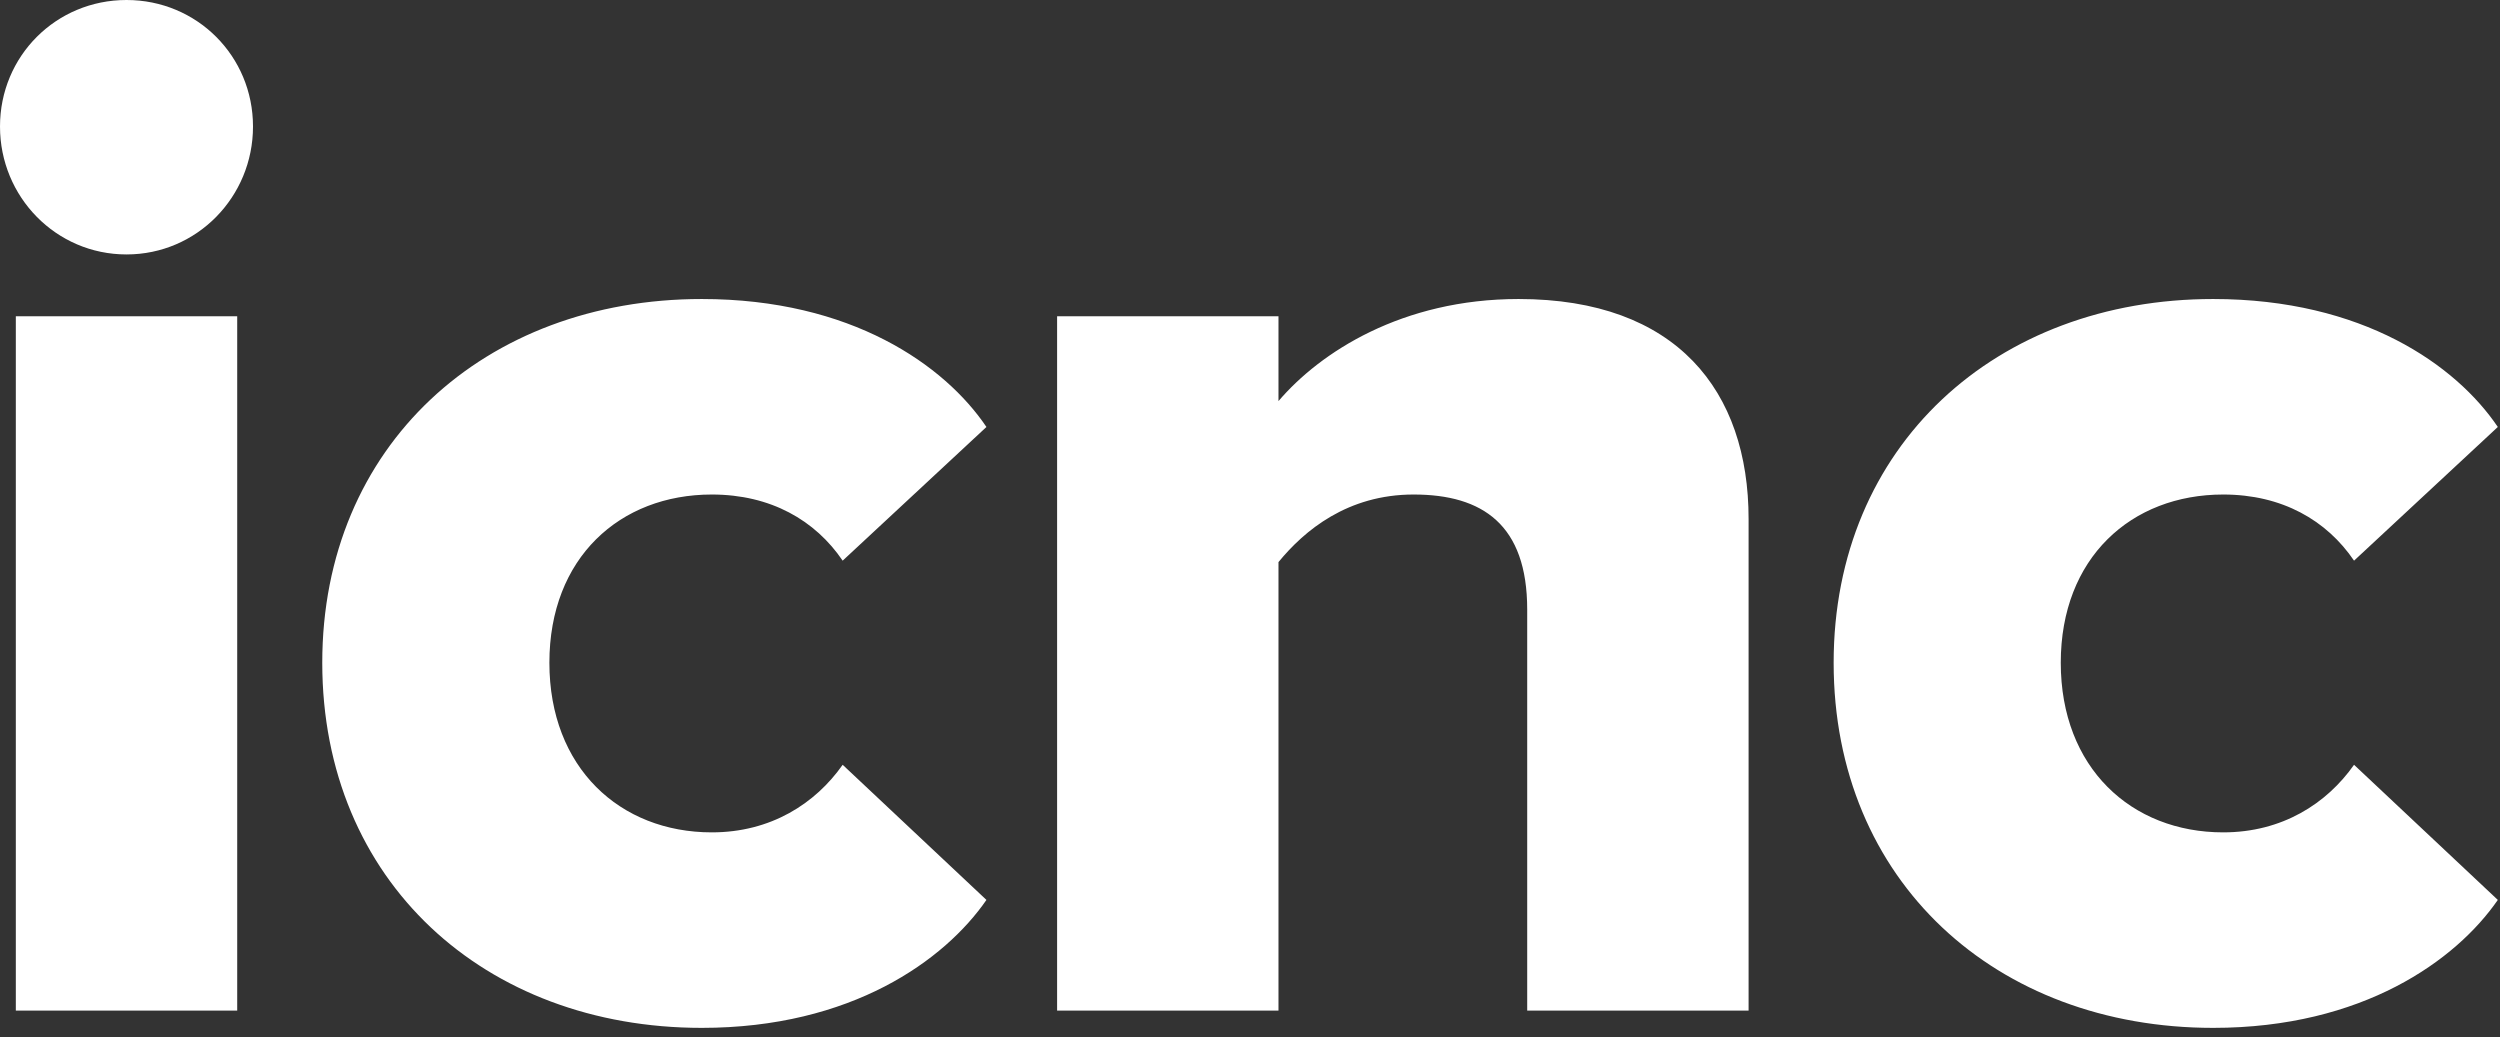 <?xml version="1.0" encoding="UTF-8"?> <svg xmlns="http://www.w3.org/2000/svg" width="94" height="39" viewBox="0 0 94 39"><rect x="0" y="0" width="94" height="39" fill="#333333" stroke="none"/><path fill="#FFF" d="M4.757,9.567 C2.108,9.567 0,7.405 0,4.757 C0,2.108 2.108,-2.27373675e-13 4.757,-2.27373675e-13 C7.405,-2.27373675e-13 9.513,2.108 9.513,4.757 C9.513,7.405 7.405,9.567 4.757,9.567 Z M8.919,37.999 L0.595,37.999 L0.595,11.892 L8.919,11.892 L8.919,37.999 Z M26.387,38.648 C18.225,38.648 12.117,33.135 12.117,24.919 C12.117,16.757 18.225,11.243 26.387,11.243 C32.009,11.243 35.522,13.73 37.09,16.054 L31.684,21.081 C30.657,19.567 28.982,18.594 26.765,18.594 C23.306,18.594 20.657,20.973 20.657,24.919 C20.657,28.864 23.306,31.297 26.765,31.297 C28.982,31.297 30.657,30.216 31.684,28.756 L37.09,33.837 C35.522,36.108 32.009,38.648 26.387,38.648 Z M65.747,37.999 L57.423,37.999 L57.423,22.919 C57.423,19.729 55.747,18.594 53.152,18.594 C50.666,18.594 49.044,19.946 48.071,21.135 L48.071,37.999 L39.747,37.999 L39.747,11.892 L48.071,11.892 L48.071,15.081 C49.639,13.243 52.72,11.243 57.098,11.243 C63.044,11.243 65.747,14.702 65.747,19.513 L65.747,37.999 Z M83.215,38.648 C75.053,38.648 68.945,33.135 68.945,24.919 C68.945,16.757 75.053,11.243 83.215,11.243 C88.837,11.243 92.35,13.73 93.918,16.054 L88.512,21.081 C87.485,19.567 85.81,18.594 83.593,18.594 C80.134,18.594 77.485,20.973 77.485,24.919 C77.485,28.864 80.134,31.297 83.593,31.297 C85.81,31.297 87.485,30.216 88.512,28.756 L93.918,33.837 C92.35,36.108 88.837,38.648 83.215,38.648 Z"></path></svg> 